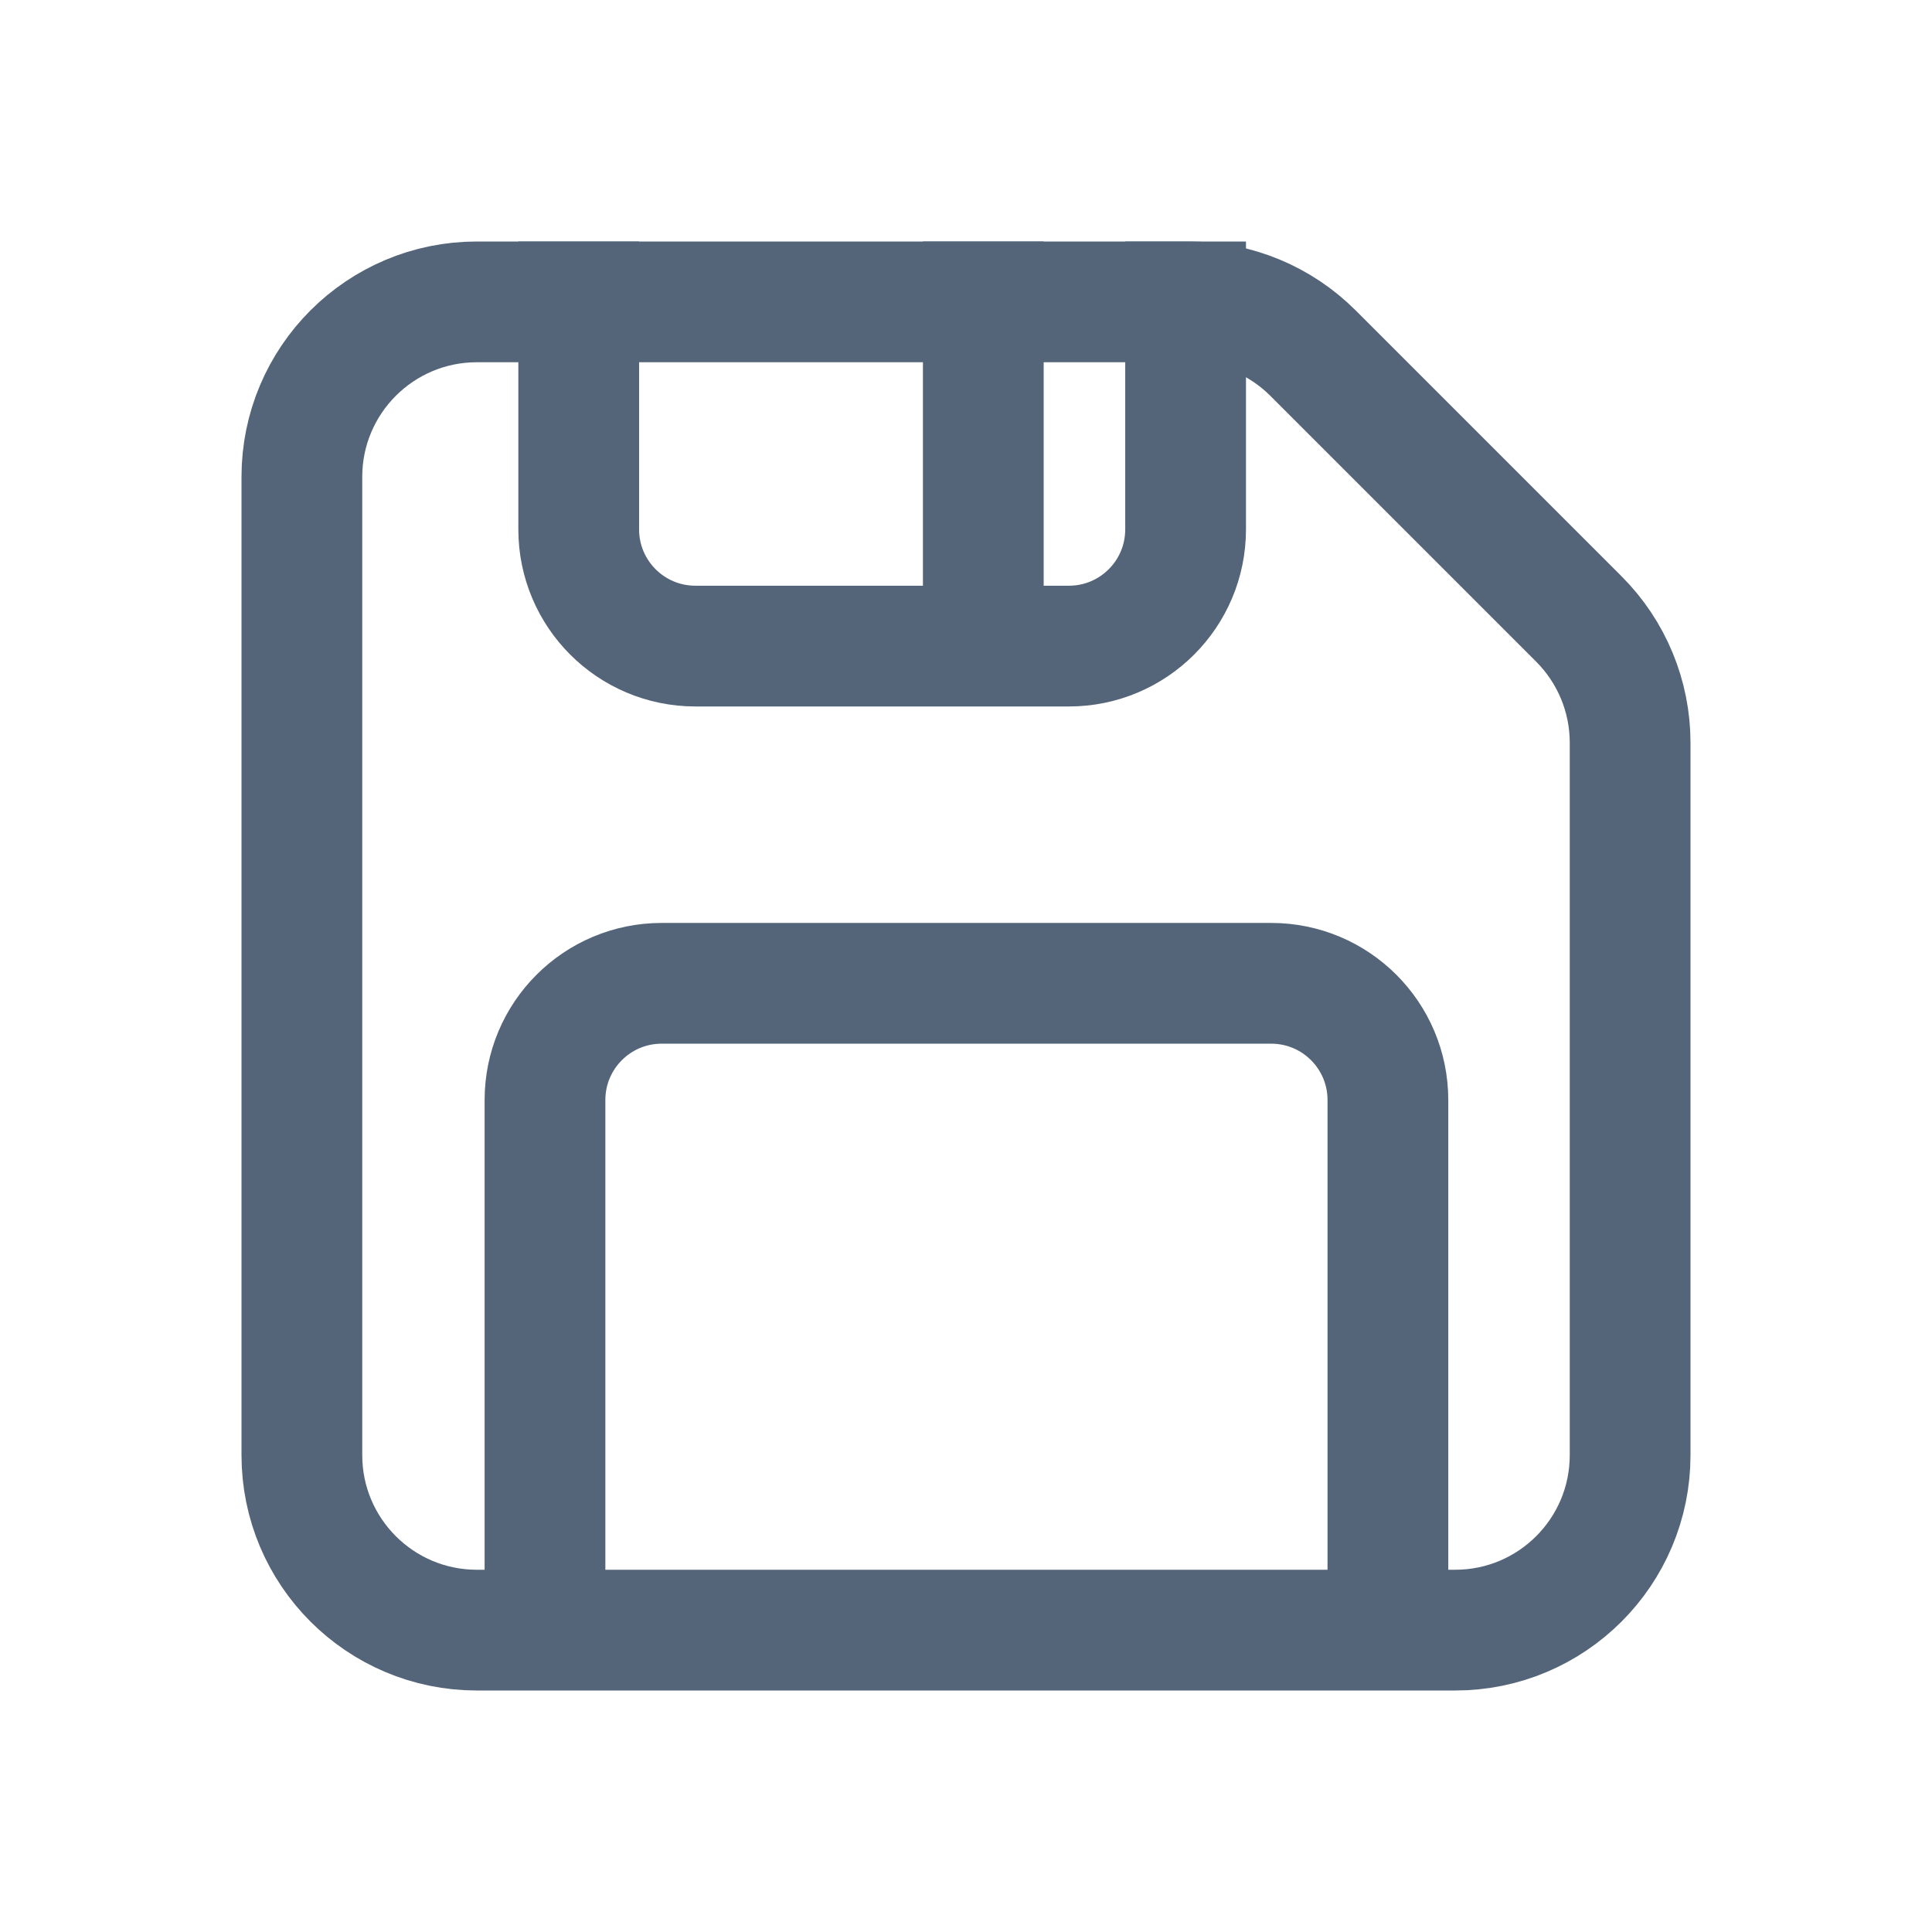 <svg width="24" height="24" viewBox="0 0 24 24" fill="none" xmlns="http://www.w3.org/2000/svg">
<path d="M18.076 20.25H5.924C4.723 20.25 3.75 19.277 3.75 18.076V5.924C3.75 4.723 4.723 3.75 5.924 3.75H14.774C15.35 3.75 15.903 3.979 16.311 4.387L19.613 7.689C20.021 8.097 20.25 8.65 20.25 9.226V18.076C20.25 19.277 19.277 20.25 18.076 20.25Z" stroke="#546579" stroke-width="1.5"/>
<path d="M17.241 20.27V13.665C17.241 12.864 16.592 12.215 15.791 12.215H8.22C7.419 12.215 6.77 12.864 6.77 13.665V20.27" stroke="#546579" stroke-width="1.5"/>
<path d="M7.189 3L7.189 6.576C7.189 7.377 7.838 8.026 8.639 8.026L13.278 8.026C14.079 8.026 14.728 7.377 14.728 6.576L14.728 3" stroke="#546579" stroke-width="1.5"/>
<path d="M12.215 8.026L12.215 3" stroke="#546579" stroke-width="1.5"/>
</svg>
